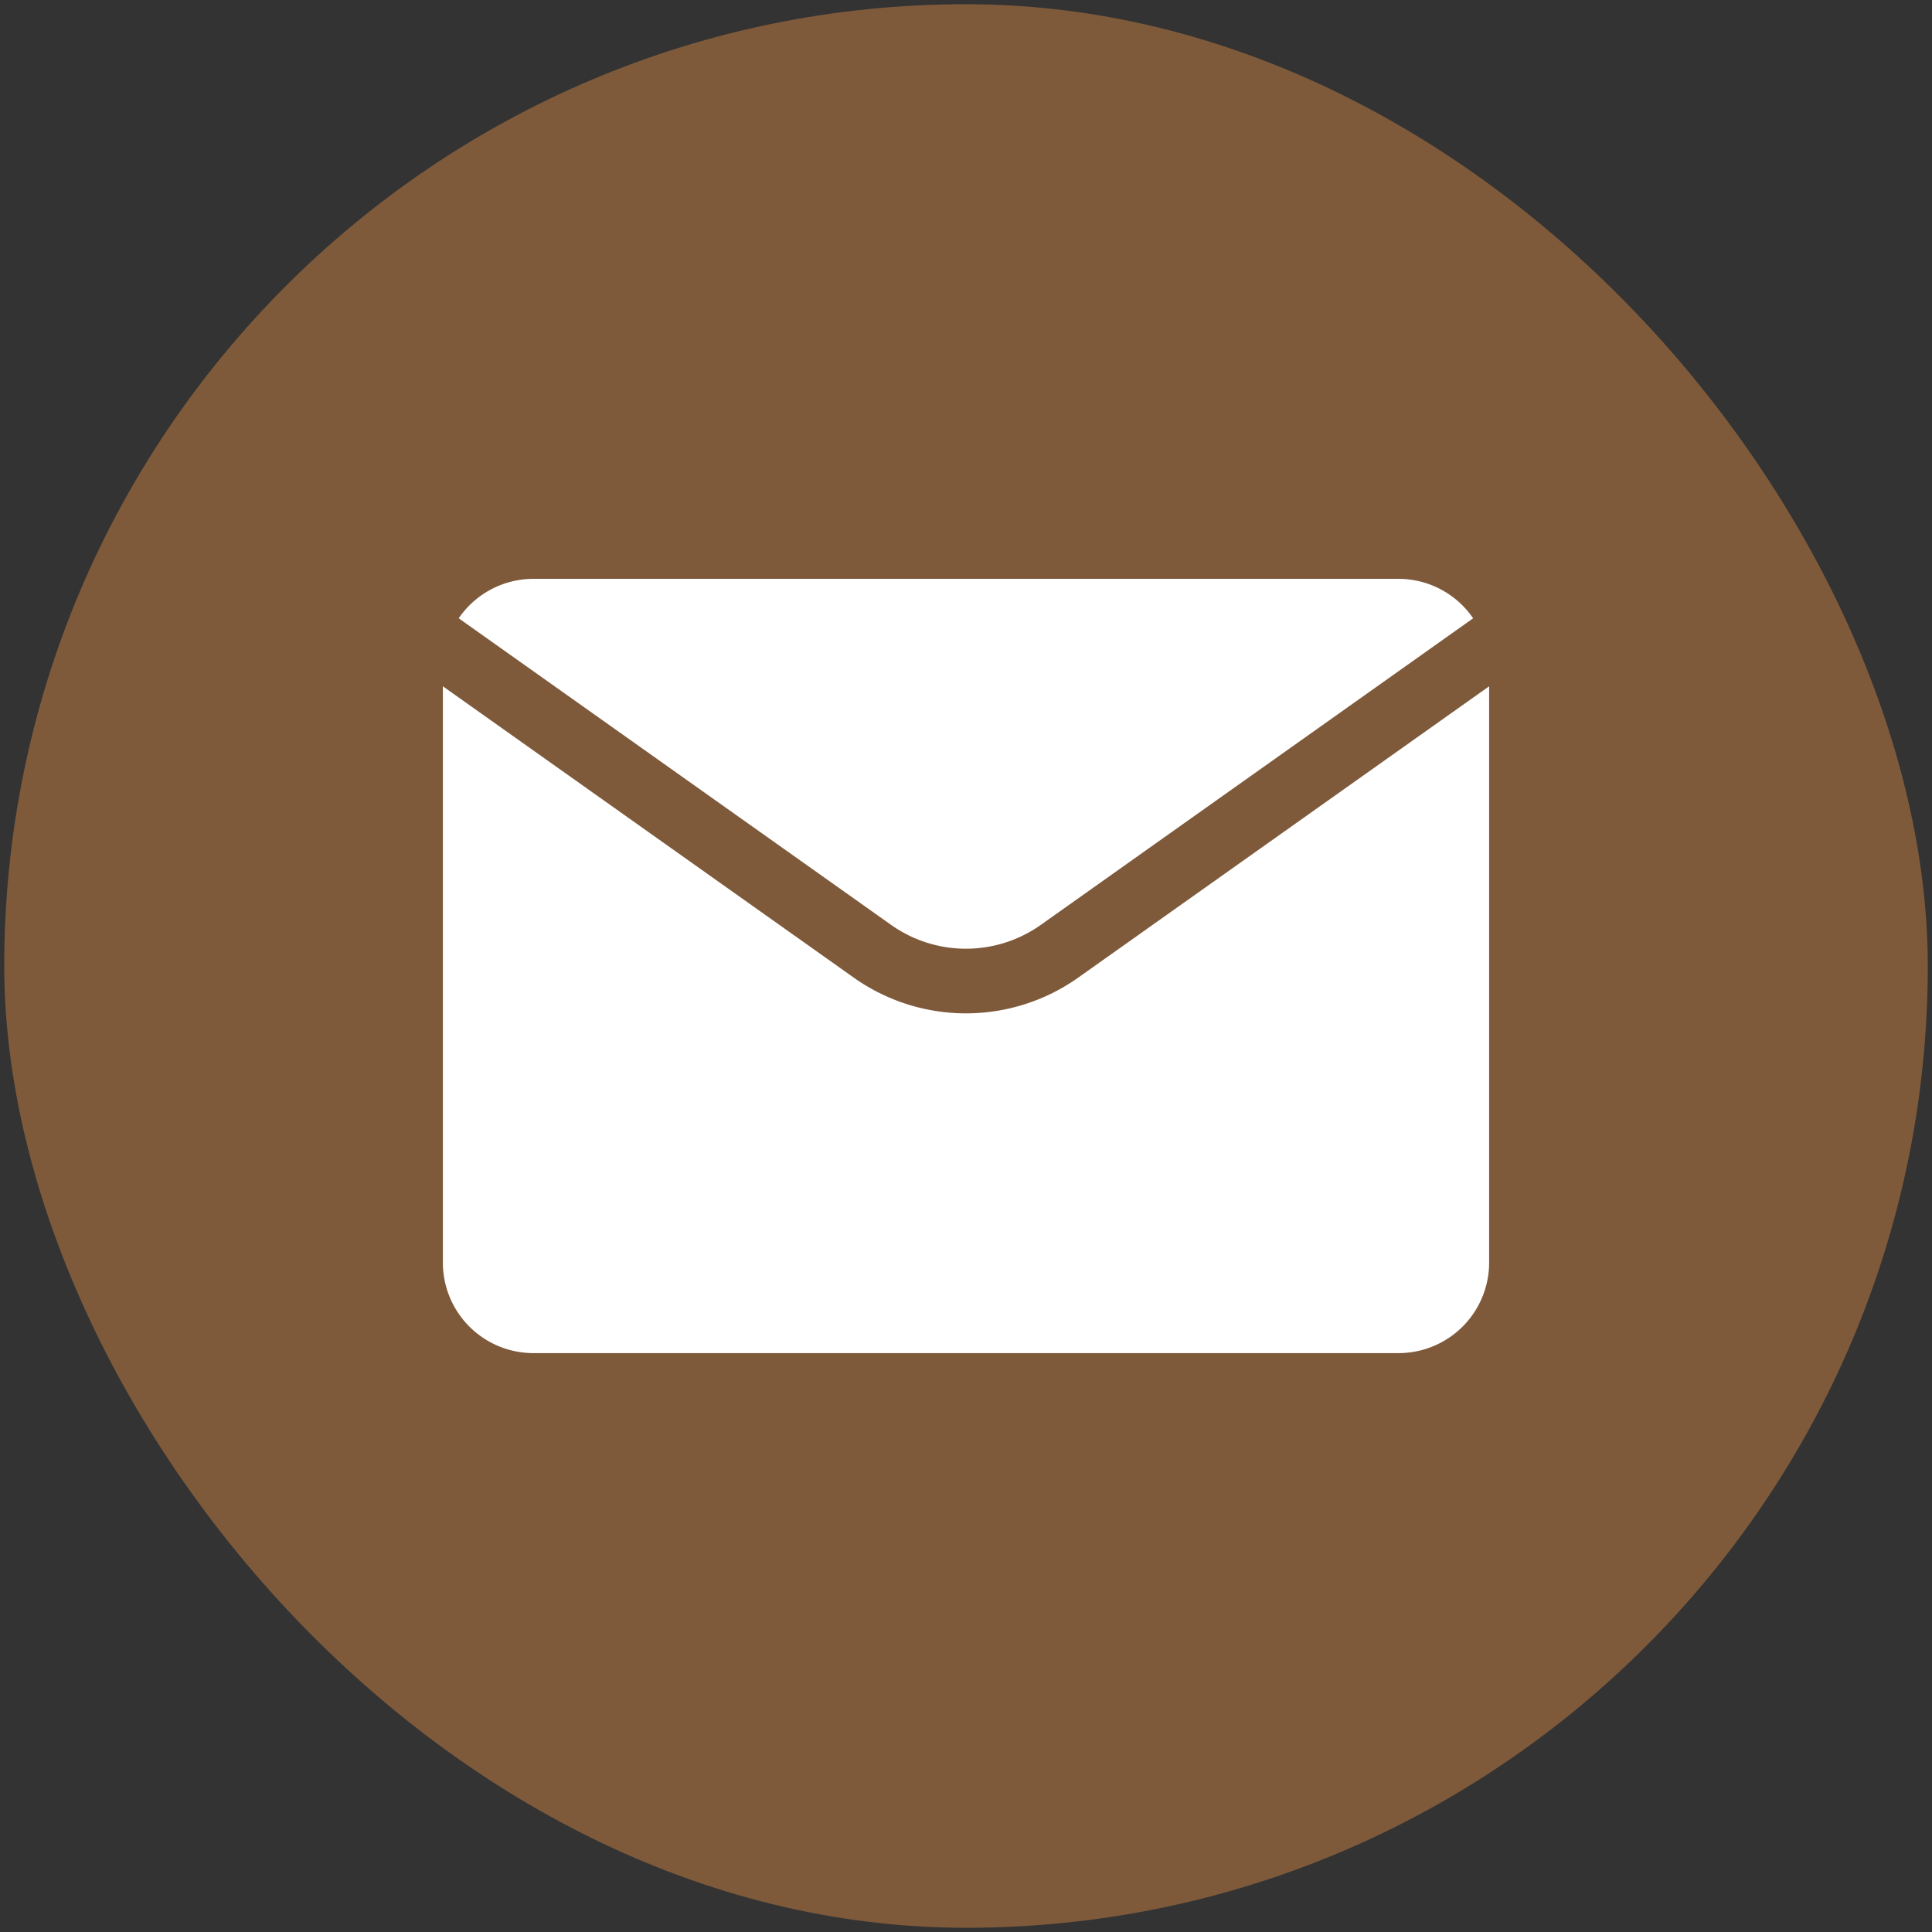 <svg xmlns="http://www.w3.org/2000/svg" version="1.1" xmlns:xlink="http://www.w3.org/1999/xlink" width="512" height="512" x="0" y="0" viewBox="0 0 512 512" style="enable-background:new 0 0 512 512" xml:space="preserve" class=""><rect x="0" y="0" width="512" height="512" fill="#333333" stroke="none"/><g transform="matrix(1.2,0,0,1.2,-51.2,-51.2)"><rect width="424.8" height="424.8" x="43.6" y="43.6" fill="#7e5a3b" rx="212.4" opacity="1" data-original="#1e2e33" class=""></rect><g fill="#fff"><path d="M351.53 170.5H160.47a20 20 0 0 0-16.5 8.71l95.52 67.73a28.59 28.59 0 0 0 33 0L368 179.21a20 20 0 0 0-16.47-8.71z" fill="#ffffff" opacity="1" data-original="#ffffff" class=""></path><path d="M280.76 258.58a42.86 42.86 0 0 1-49.53 0l-90.76-64.35v127.26a20 20 0 0 0 20 20h191.06a20 20 0 0 0 20-20V194.23z" fill="#ffffff" opacity="1" data-original="#ffffff" class=""></path></g></g></svg>